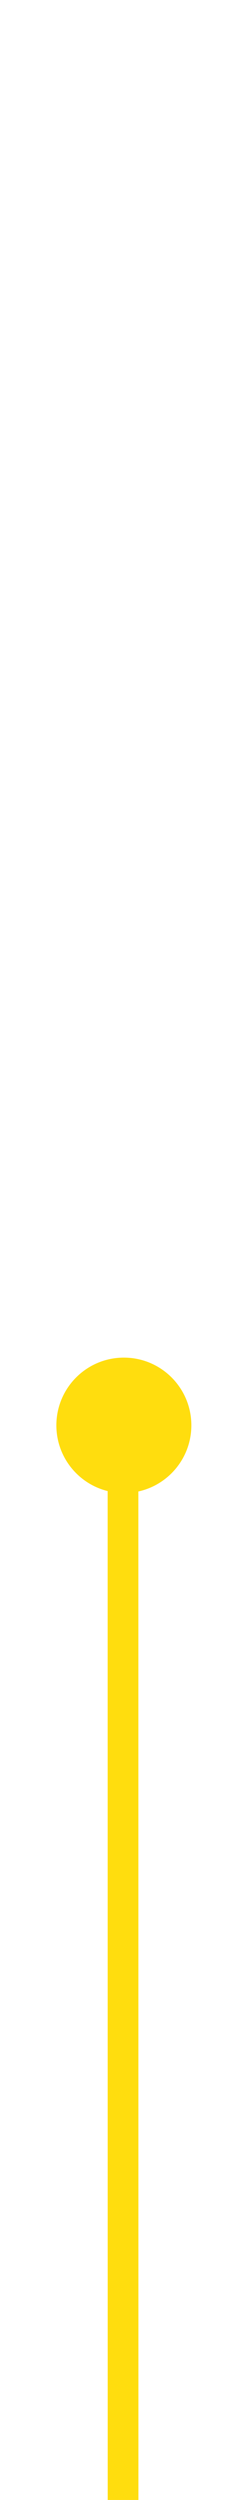 <?xml version="1.0" encoding="UTF-8" standalone="no"?>
<!DOCTYPE svg PUBLIC "-//W3C//DTD SVG 1.1//EN" "http://www.w3.org/Graphics/SVG/1.1/DTD/svg11.dtd">
<svg width="100%" height="100%" viewBox="0 0 126 1256" version="1.1" xmlns="http://www.w3.org/2000/svg" xmlns:xlink="http://www.w3.org/1999/xlink" xml:space="preserve" xmlns:serif="http://www.serif.com/" style="fill-rule:evenodd;clip-rule:evenodd;stroke-linecap:round;stroke-miterlimit:10;">
    <g transform="matrix(-0.736,1.89309e-05,1.89309e-05,-0.406,62.094,723.745)">
        <path d="M0,-2365.95L0.136,0" style="fill:none;fill-rule:nonzero;stroke:rgb(255,221,14);stroke-width:21.03px;"/>
    </g>
    <g transform="matrix(5.10269e-16,4.167,4.167,-5.10269e-16,62.427,750.114)">
        <path d="M-8.164,-8.164C-12.673,-8.164 -16.328,-4.509 -16.328,0C-16.328,4.509 -12.673,8.164 -8.164,8.164C-3.655,8.164 0,4.509 0,0C0,-4.509 -3.655,-8.164 -8.164,-8.164" style="fill:rgb(255,221,14);fill-rule:nonzero;"/>
    </g>
</svg>
